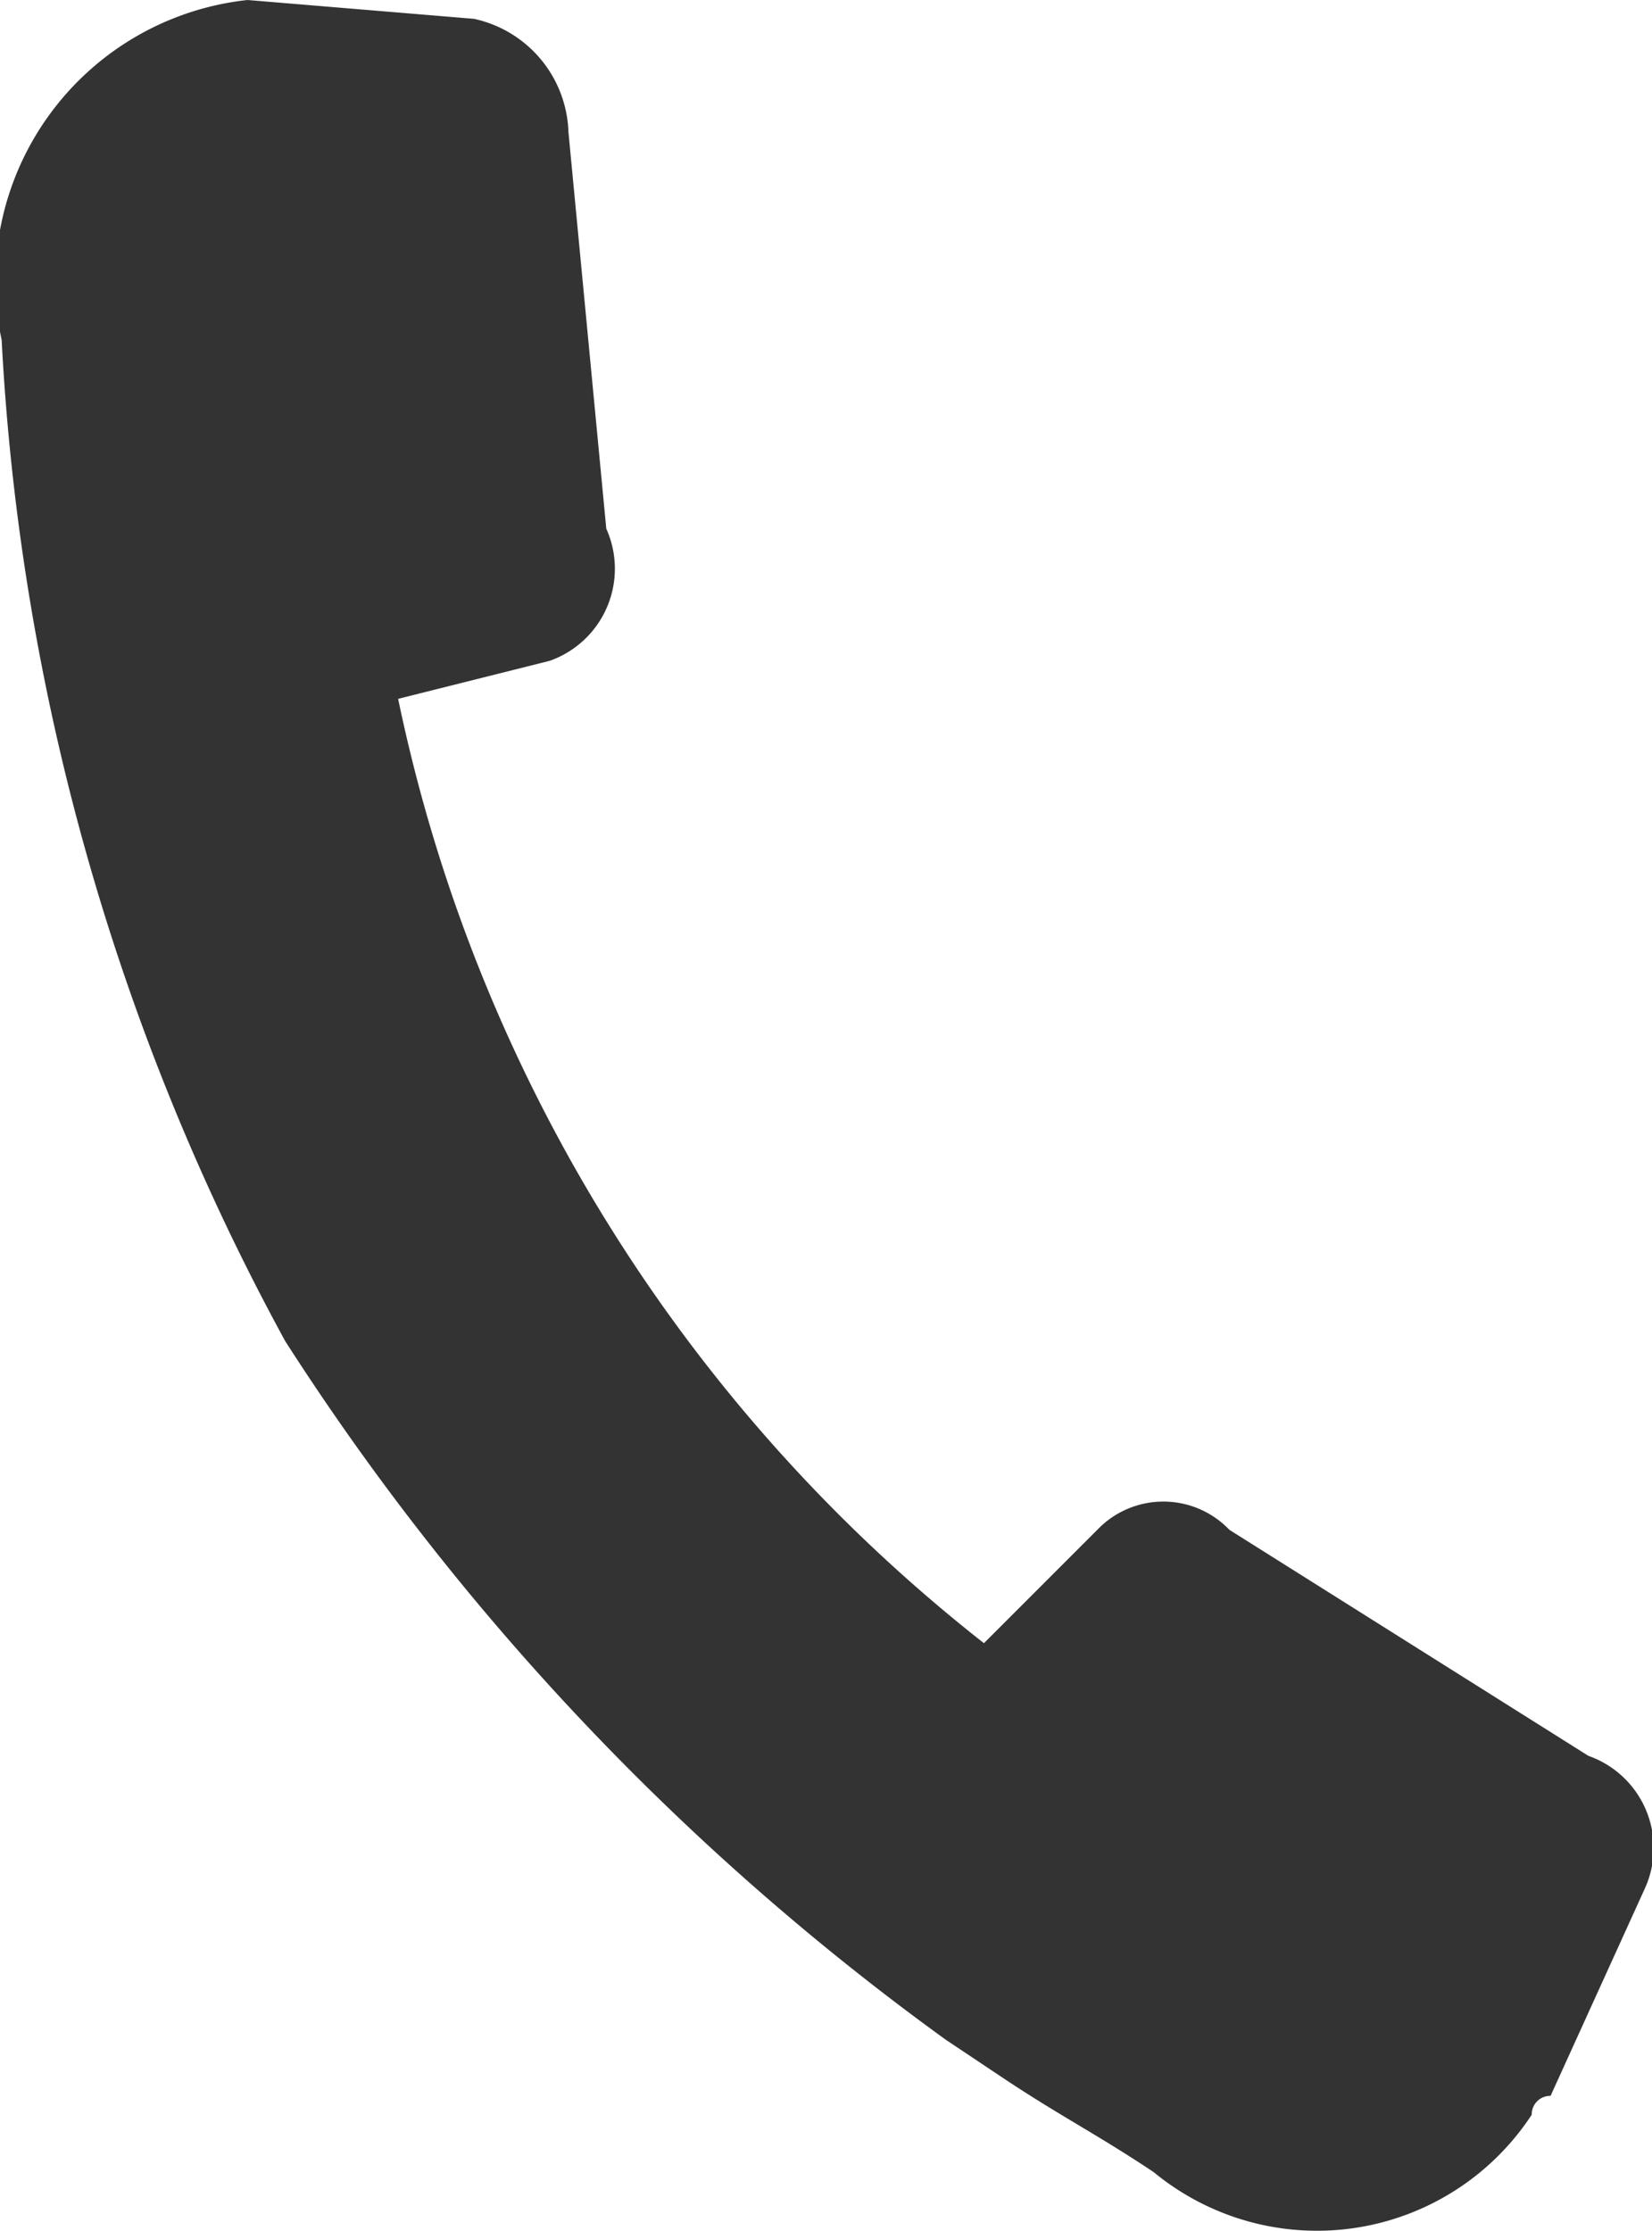 <svg xmlns="http://www.w3.org/2000/svg" width="10" height="13.505" viewBox="0 0 10 13.505"><defs><style>.a{fill:#333;}</style></defs><path class="a" d="M3.317,4a.591.591,0,0,0,.343-.8L3.431.8A.725.725,0,0,0,2.859.114L1.488,0A1.71,1.71,0,0,0,0,2.058,14.2,14.2,0,0,0,1.716,8.117a15.627,15.627,0,0,0,4,4.23l.343.229c.343.229.572.343.915.572A1.554,1.554,0,0,0,9.262,12.8a.112.112,0,0,1,.114-.114l.572-1.258a.591.591,0,0,0-.343-.8L7.432,9.26a.553.553,0,0,0-.8,0l-.686.686A9.8,9.8,0,0,1,2.4,4.23Z" transform="translate(0.01)"/></svg>
